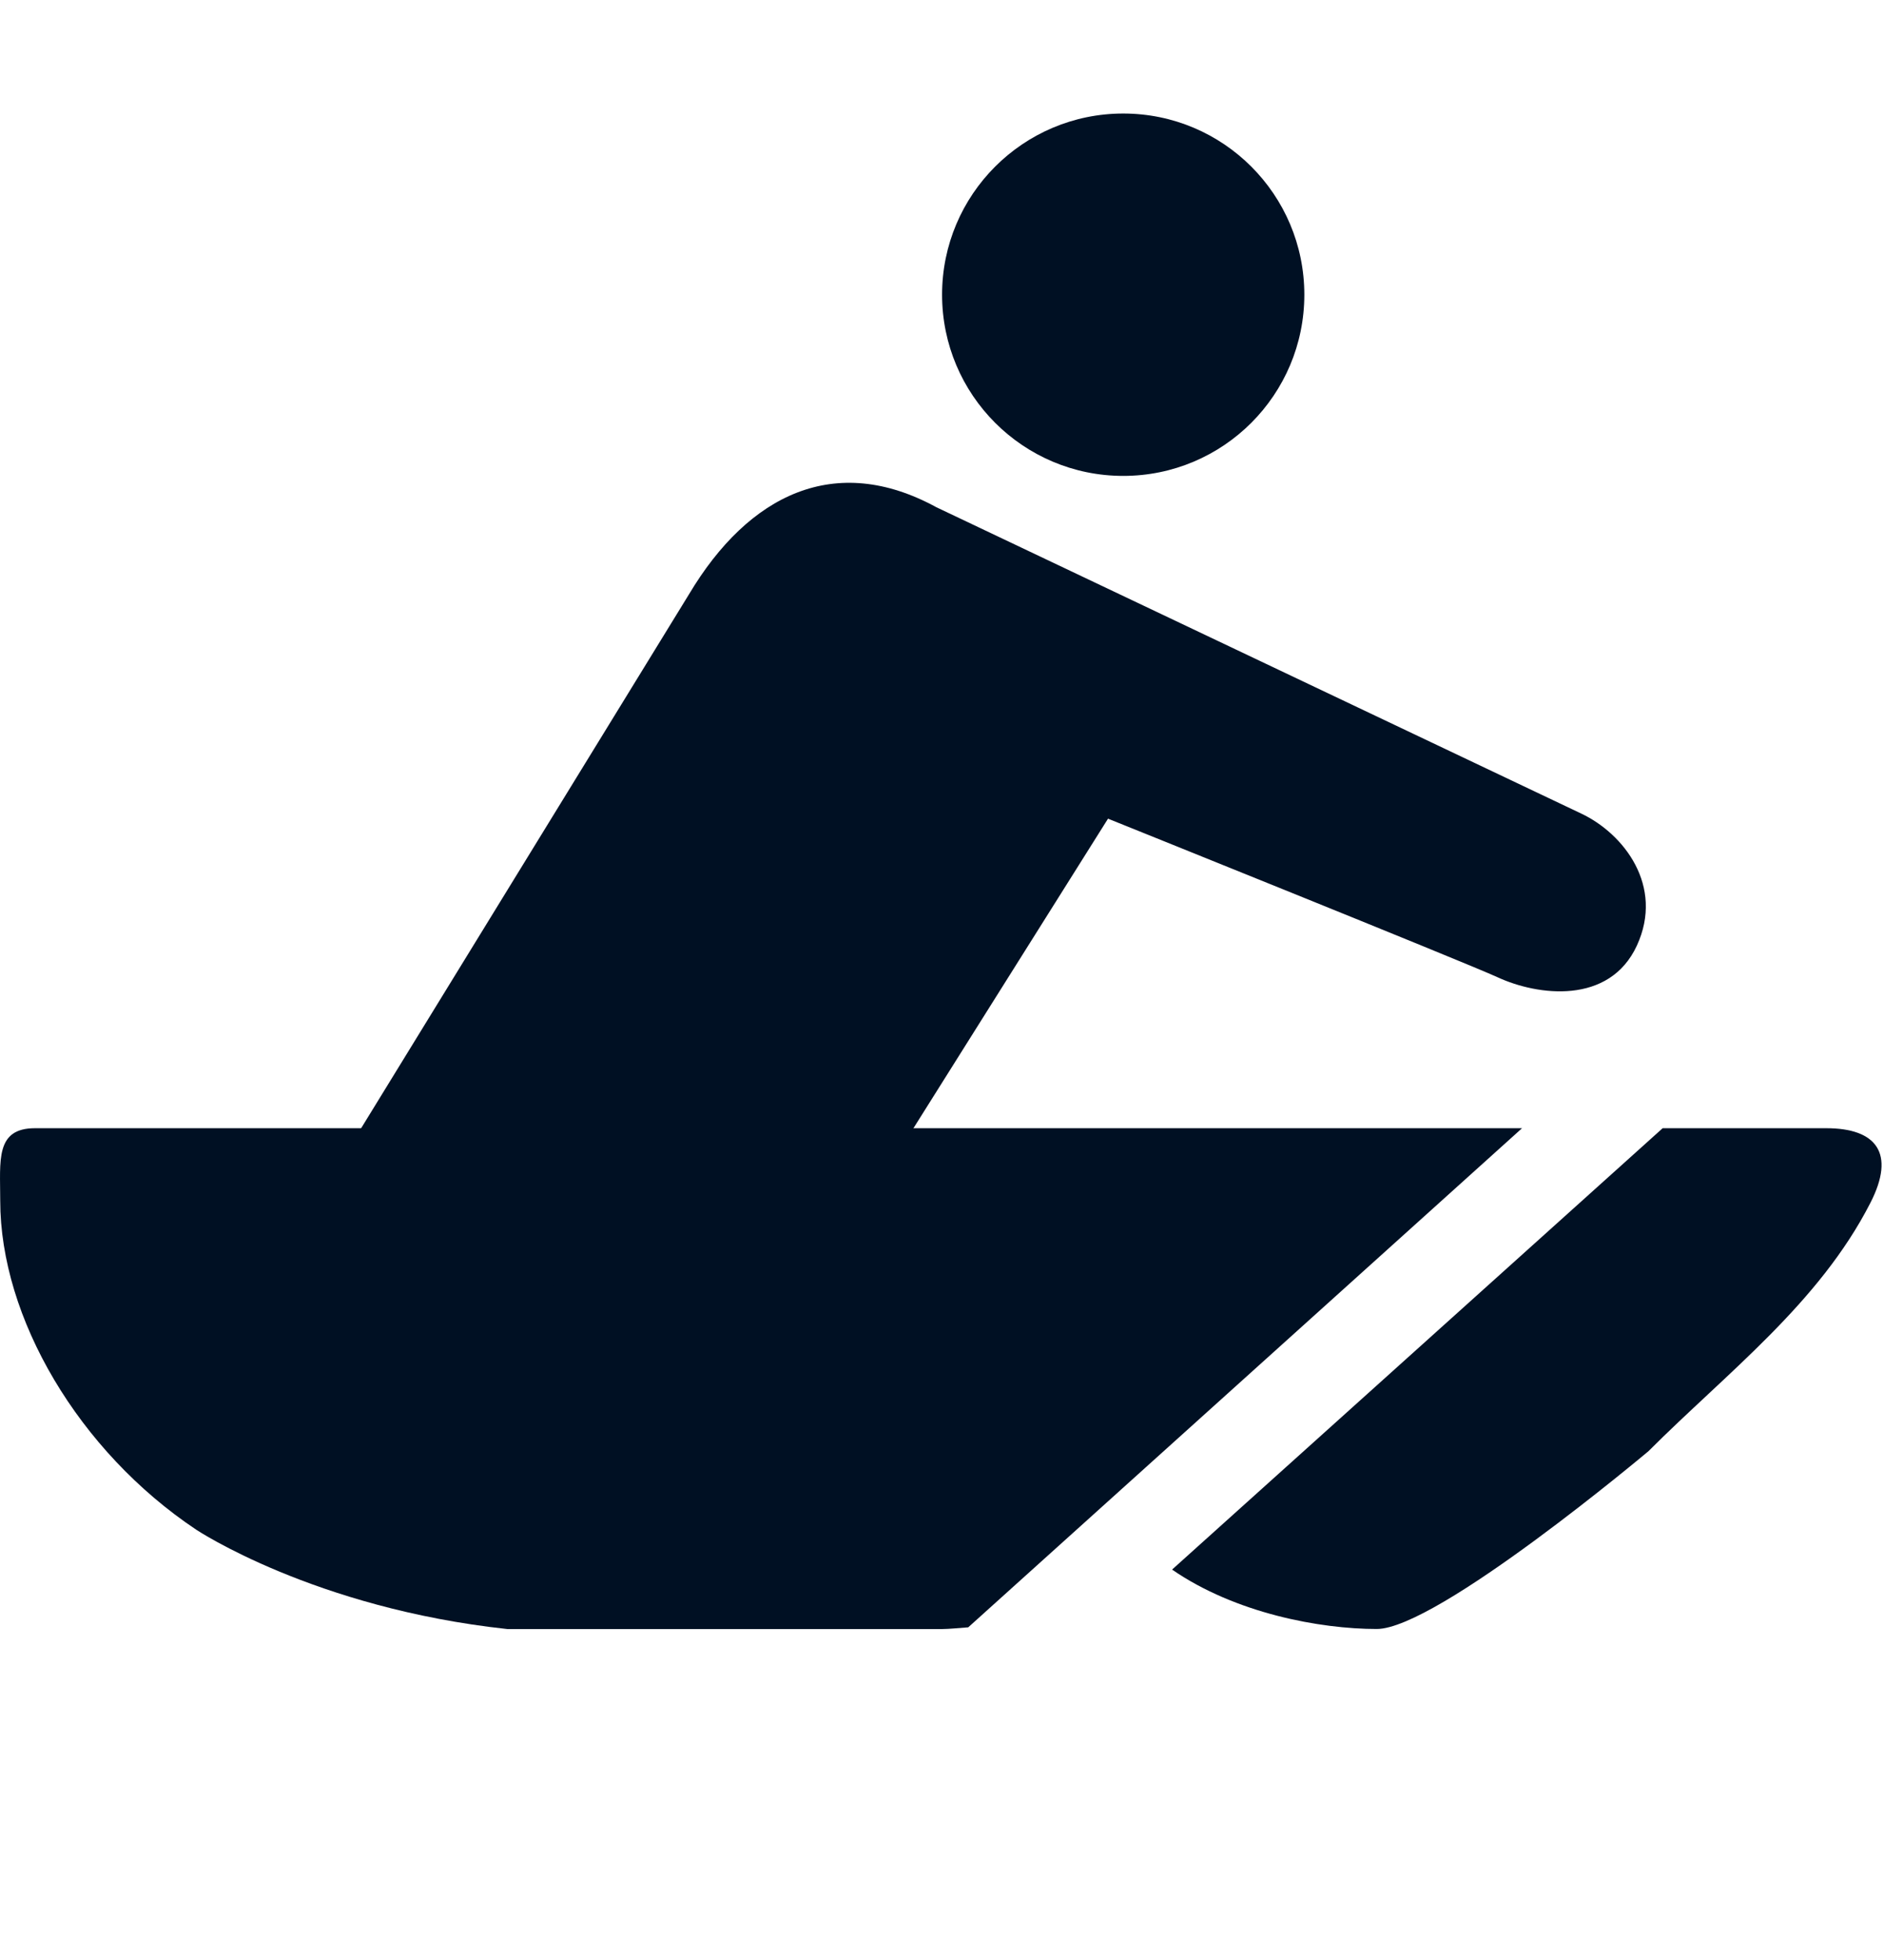 <svg width="25" height="26" viewBox="0 0 25 26" fill="none" xmlns="http://www.w3.org/2000/svg">
<path d="M12.848 21.587L20.197 14.966H0.465C-0.065 14.966 0.003 15.395 0.003 15.927C0.003 17.479 1.042 19.25 2.604 20.292C2.604 20.292 4.167 21.333 6.733 21.61C7.534 21.61 9.272 21.61 9.272 21.61C9.272 21.61 11.7 21.61 12.501 21.61C12.604 21.609 12.731 21.595 12.848 21.587Z" fill="#001023"/>
<path d="M21.875 19.25C22.917 18.208 24.138 17.289 24.819 15.957C25.159 15.294 24.895 14.966 24.234 14.966H22.063L15.553 20.821C16.394 21.401 17.516 21.609 18.269 21.609C19.07 21.609 21.875 19.25 21.875 19.25Z" fill="#001023"/>
<path d="M14.905 6.313C16.232 6.313 17.308 5.237 17.308 3.909C17.308 2.582 16.232 1.506 14.905 1.506C13.578 1.506 12.501 2.582 12.501 3.909C12.501 5.237 13.578 6.313 14.905 6.313Z" fill="#001023"/>
<path d="M20.984 10.793C20.612 10.616 12.424 6.728 12.424 6.728C11.087 5.999 9.937 6.553 9.143 7.883L4.148 16.015C4 16.338 4.042 16.715 4.255 16.997C4.438 17.238 4.722 17.378 5.021 17.378C5.071 17.378 5.121 17.374 5.17 17.366L10.739 16.553C11.045 16.504 11.309 16.312 11.449 16.035L14.703 10.86C14.703 10.86 19.462 12.774 19.873 12.964C20.405 13.21 21.356 13.333 21.721 12.543C22.085 11.752 21.547 11.06 20.984 10.793Z" fill="#001023"/>
</svg>
